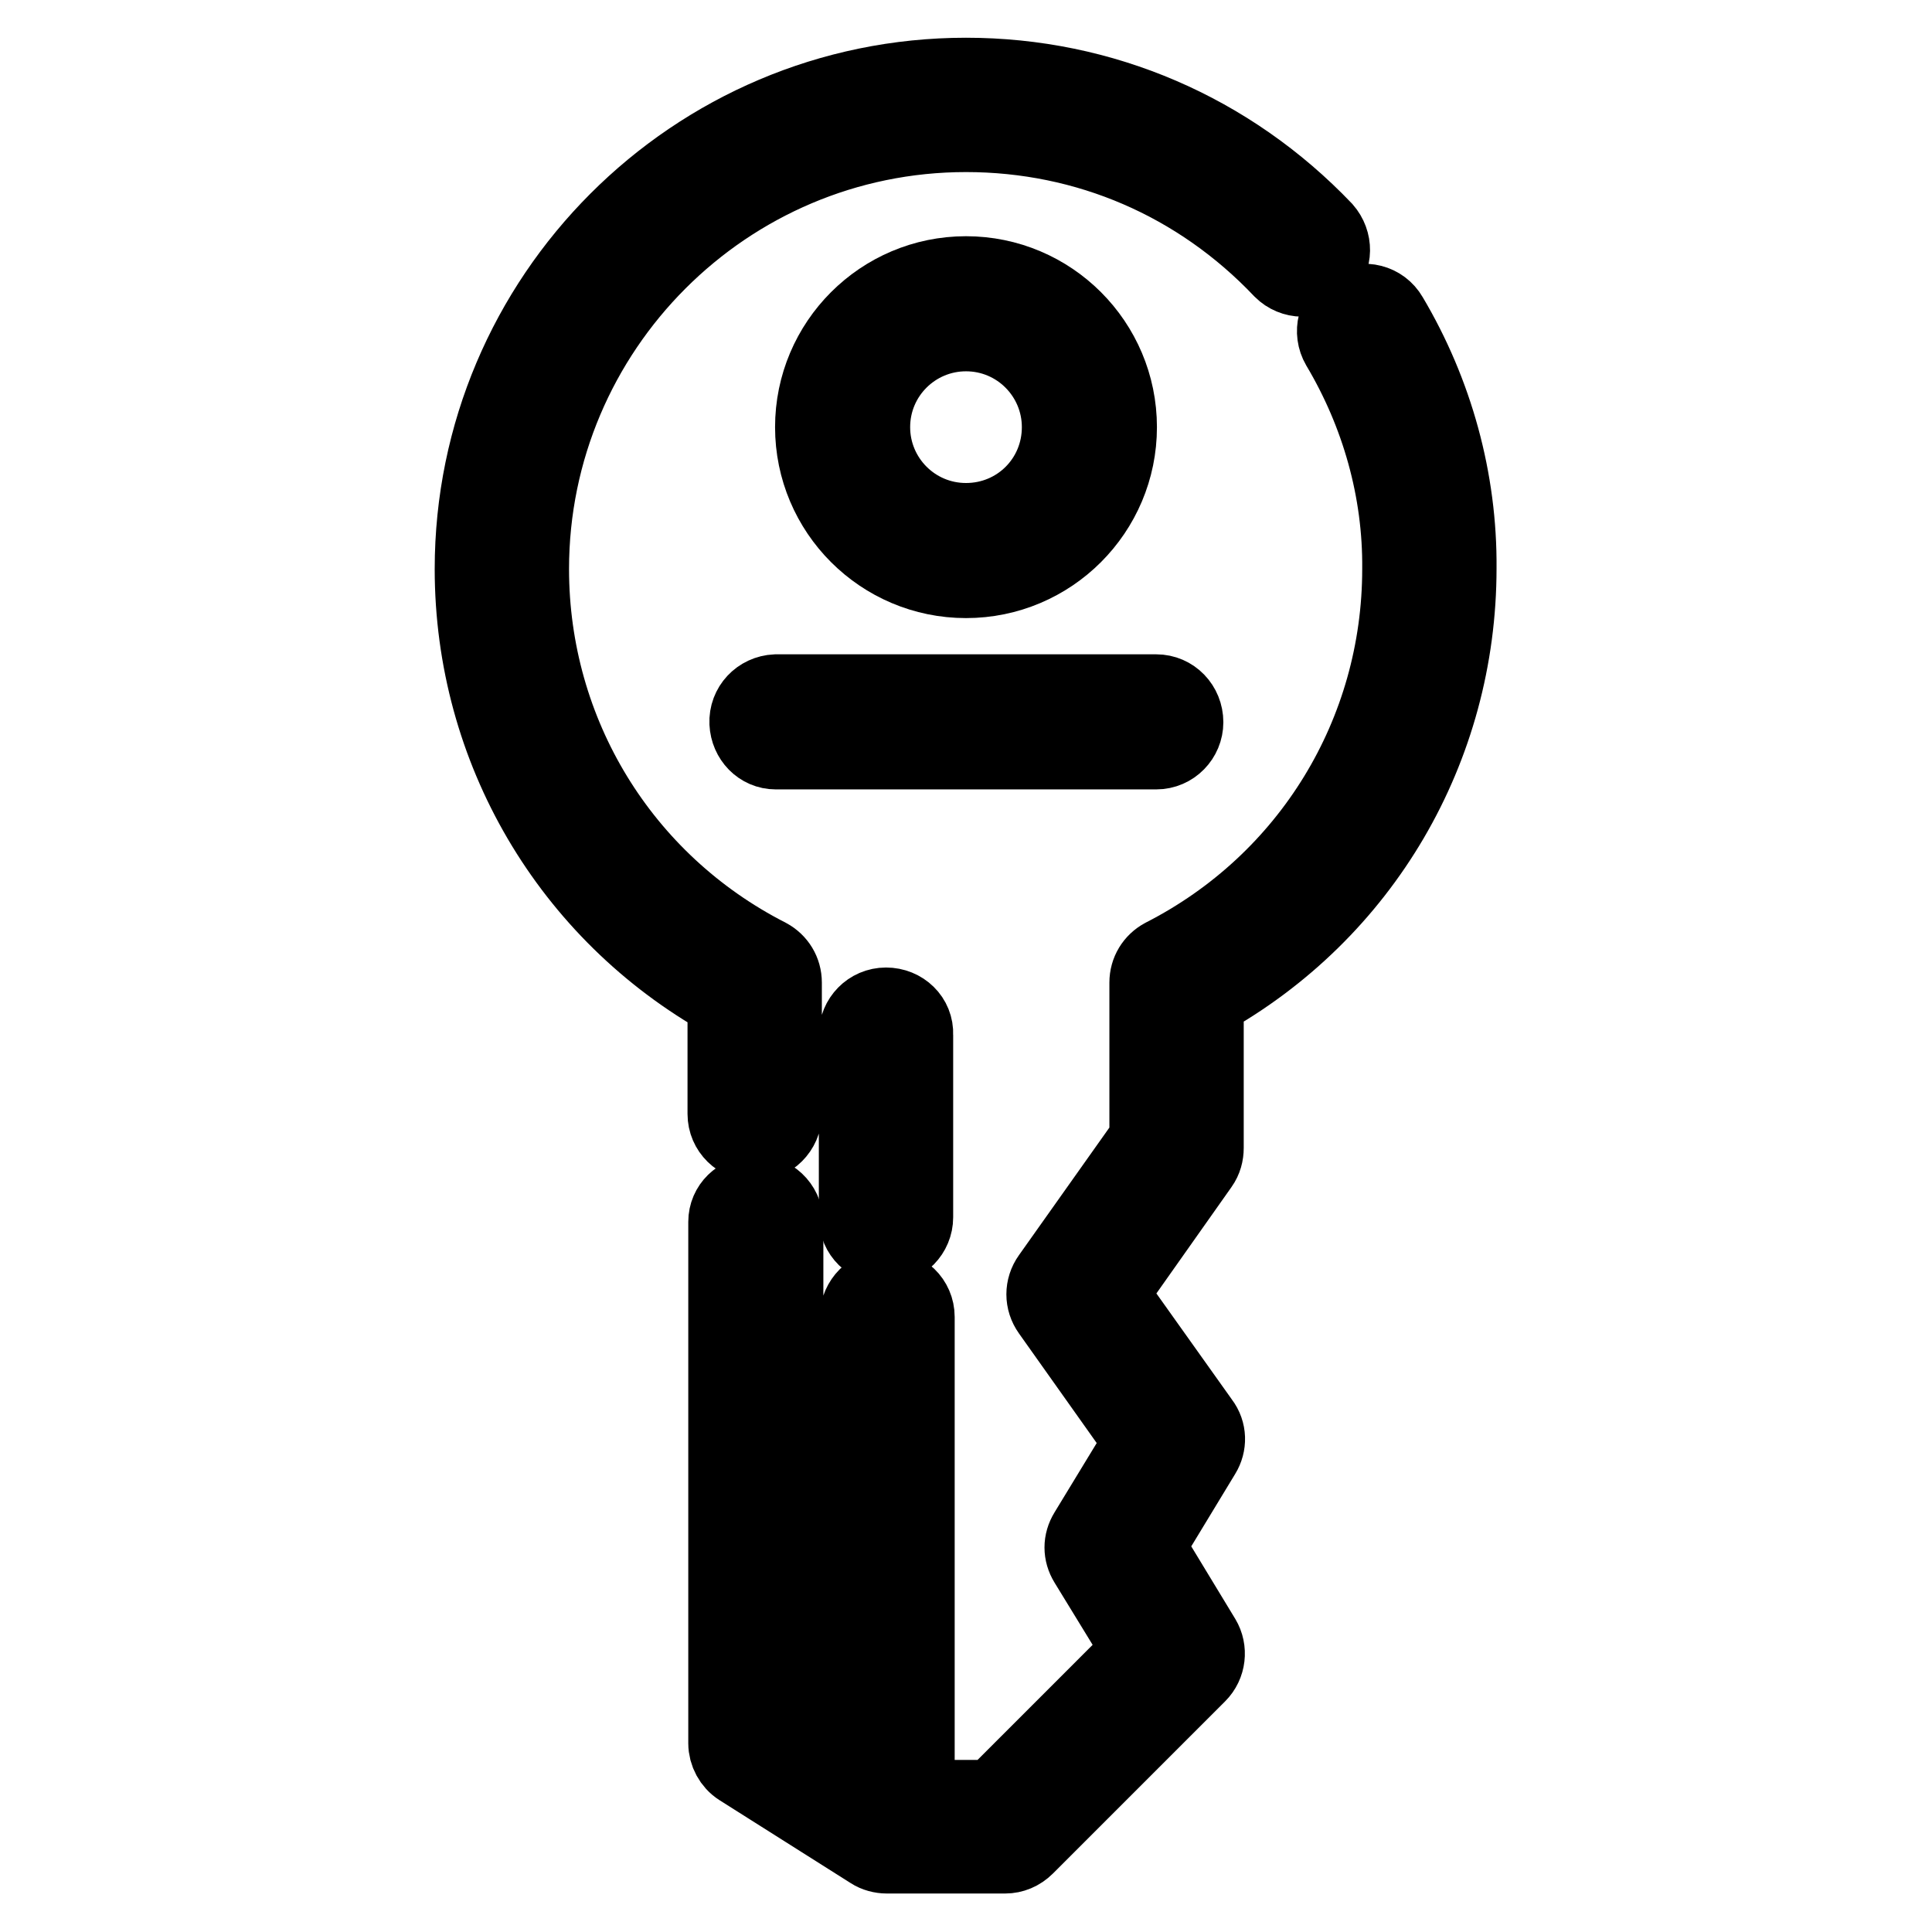 <?xml version="1.0" encoding="utf-8"?>
<!-- Svg Vector Icons : http://www.onlinewebfonts.com/icon -->
<!DOCTYPE svg PUBLIC "-//W3C//DTD SVG 1.1//EN" "http://www.w3.org/Graphics/SVG/1.1/DTD/svg11.dtd">
<svg version="1.1" xmlns="http://www.w3.org/2000/svg" xmlns:xlink="http://www.w3.org/1999/xlink" x="0px" y="0px" viewBox="0 0 256 256" enable-background="new 0 0 256 256" xml:space="preserve">
<g> <path stroke-width="10" fill-opacity="0" stroke="#000000"  d="M184.2,41.9c-1.1-1.9-3.5-2.5-5.4-1.4c-1.9,1.1-2.5,3.5-1.4,5.4l0,0c5.3,8.9,8.2,19.1,8.1,29.5 c0,21.7-12,41.4-31.4,51.3c-1.3,0.7-2.1,2-2.1,3.5V151l-12.9,18.2c-1,1.4-1,3.2,0,4.6l12.2,17.2l-7.3,12c-0.8,1.3-0.8,2.8,0,4.1 l7.1,11.6l-19.5,19.5h-10.1v-63.7c0-2.2-1.8-3.9-4-3.9c-2.1,0-3.8,1.7-3.9,3.9v60.5l-9.5-6v-67.1c-0.1-2.2-1.9-3.9-4.1-3.8 c-2.1,0.1-3.8,1.7-3.8,3.8V231c0,1.3,0.7,2.6,1.8,3.3l17.4,11c0.6,0.4,1.4,0.6,2.1,0.6h15.7c1,0,2-0.4,2.8-1.2l22.8-22.8 c1.3-1.3,1.5-3.3,0.6-4.8l-7.4-12.2l7.4-12.2c0.8-1.3,0.8-3-0.2-4.3l-12.1-17l12-17c0.5-0.7,0.7-1.5,0.7-2.3v-19.6 c20.8-11.6,33.5-33.3,33.5-57.2C193.4,63.6,190.2,52,184.2,41.9L184.2,41.9z"/> <path stroke-width="10" fill-opacity="0" stroke="#000000"  d="M175.5,30.4C163,17.3,146.1,10,128,10c-36.1,0-65.4,29.4-65.4,65.4c0,23.9,12.8,45.6,33.5,57.2v15 c0,2.2,1.8,3.9,3.9,3.9s3.9-1.8,3.9-3.9v-17.4c0-1.5-0.8-2.8-2.1-3.5c-19.4-9.9-31.4-29.6-31.4-51.3c0-31.7,25.8-57.6,57.6-57.6 c16,0,30.8,6.4,41.8,18c1.5,1.5,4,1.6,5.6,0C176.9,34.4,176.9,32,175.5,30.4L175.5,30.4z M117.4,133.2c-2.2,0-3.9,1.8-3.9,3.9l0,0 v24.2c0,2.2,1.8,3.9,3.9,3.9c2.2,0,3.9-1.8,3.9-3.9v-24.2C121.4,134.9,119.6,133.2,117.4,133.2z"/> <path stroke-width="10" fill-opacity="0" stroke="#000000"  d="M128,36.3c-11.2,0-20.3,9.1-20.3,20.3c0,11.2,9.1,20.3,20.3,20.3c11.2,0,20.3-9.1,20.3-20.3 C148.3,45.4,139.2,36.3,128,36.3L128,36.3z M128,69c-6.9,0-12.4-5.6-12.4-12.4c0-6.9,5.6-12.4,12.4-12.4c6.9,0,12.4,5.6,12.4,12.4 C140.4,63.5,134.9,69,128,69L128,69z M153.2,91.7h-50.4c-2.2,0.1-3.9,1.9-3.8,4.1c0.1,2.1,1.7,3.8,3.8,3.8h50.4 c2.2,0,3.9-1.8,3.9-3.9C157.1,93.5,155.4,91.7,153.2,91.7z"/></g>
</svg>
